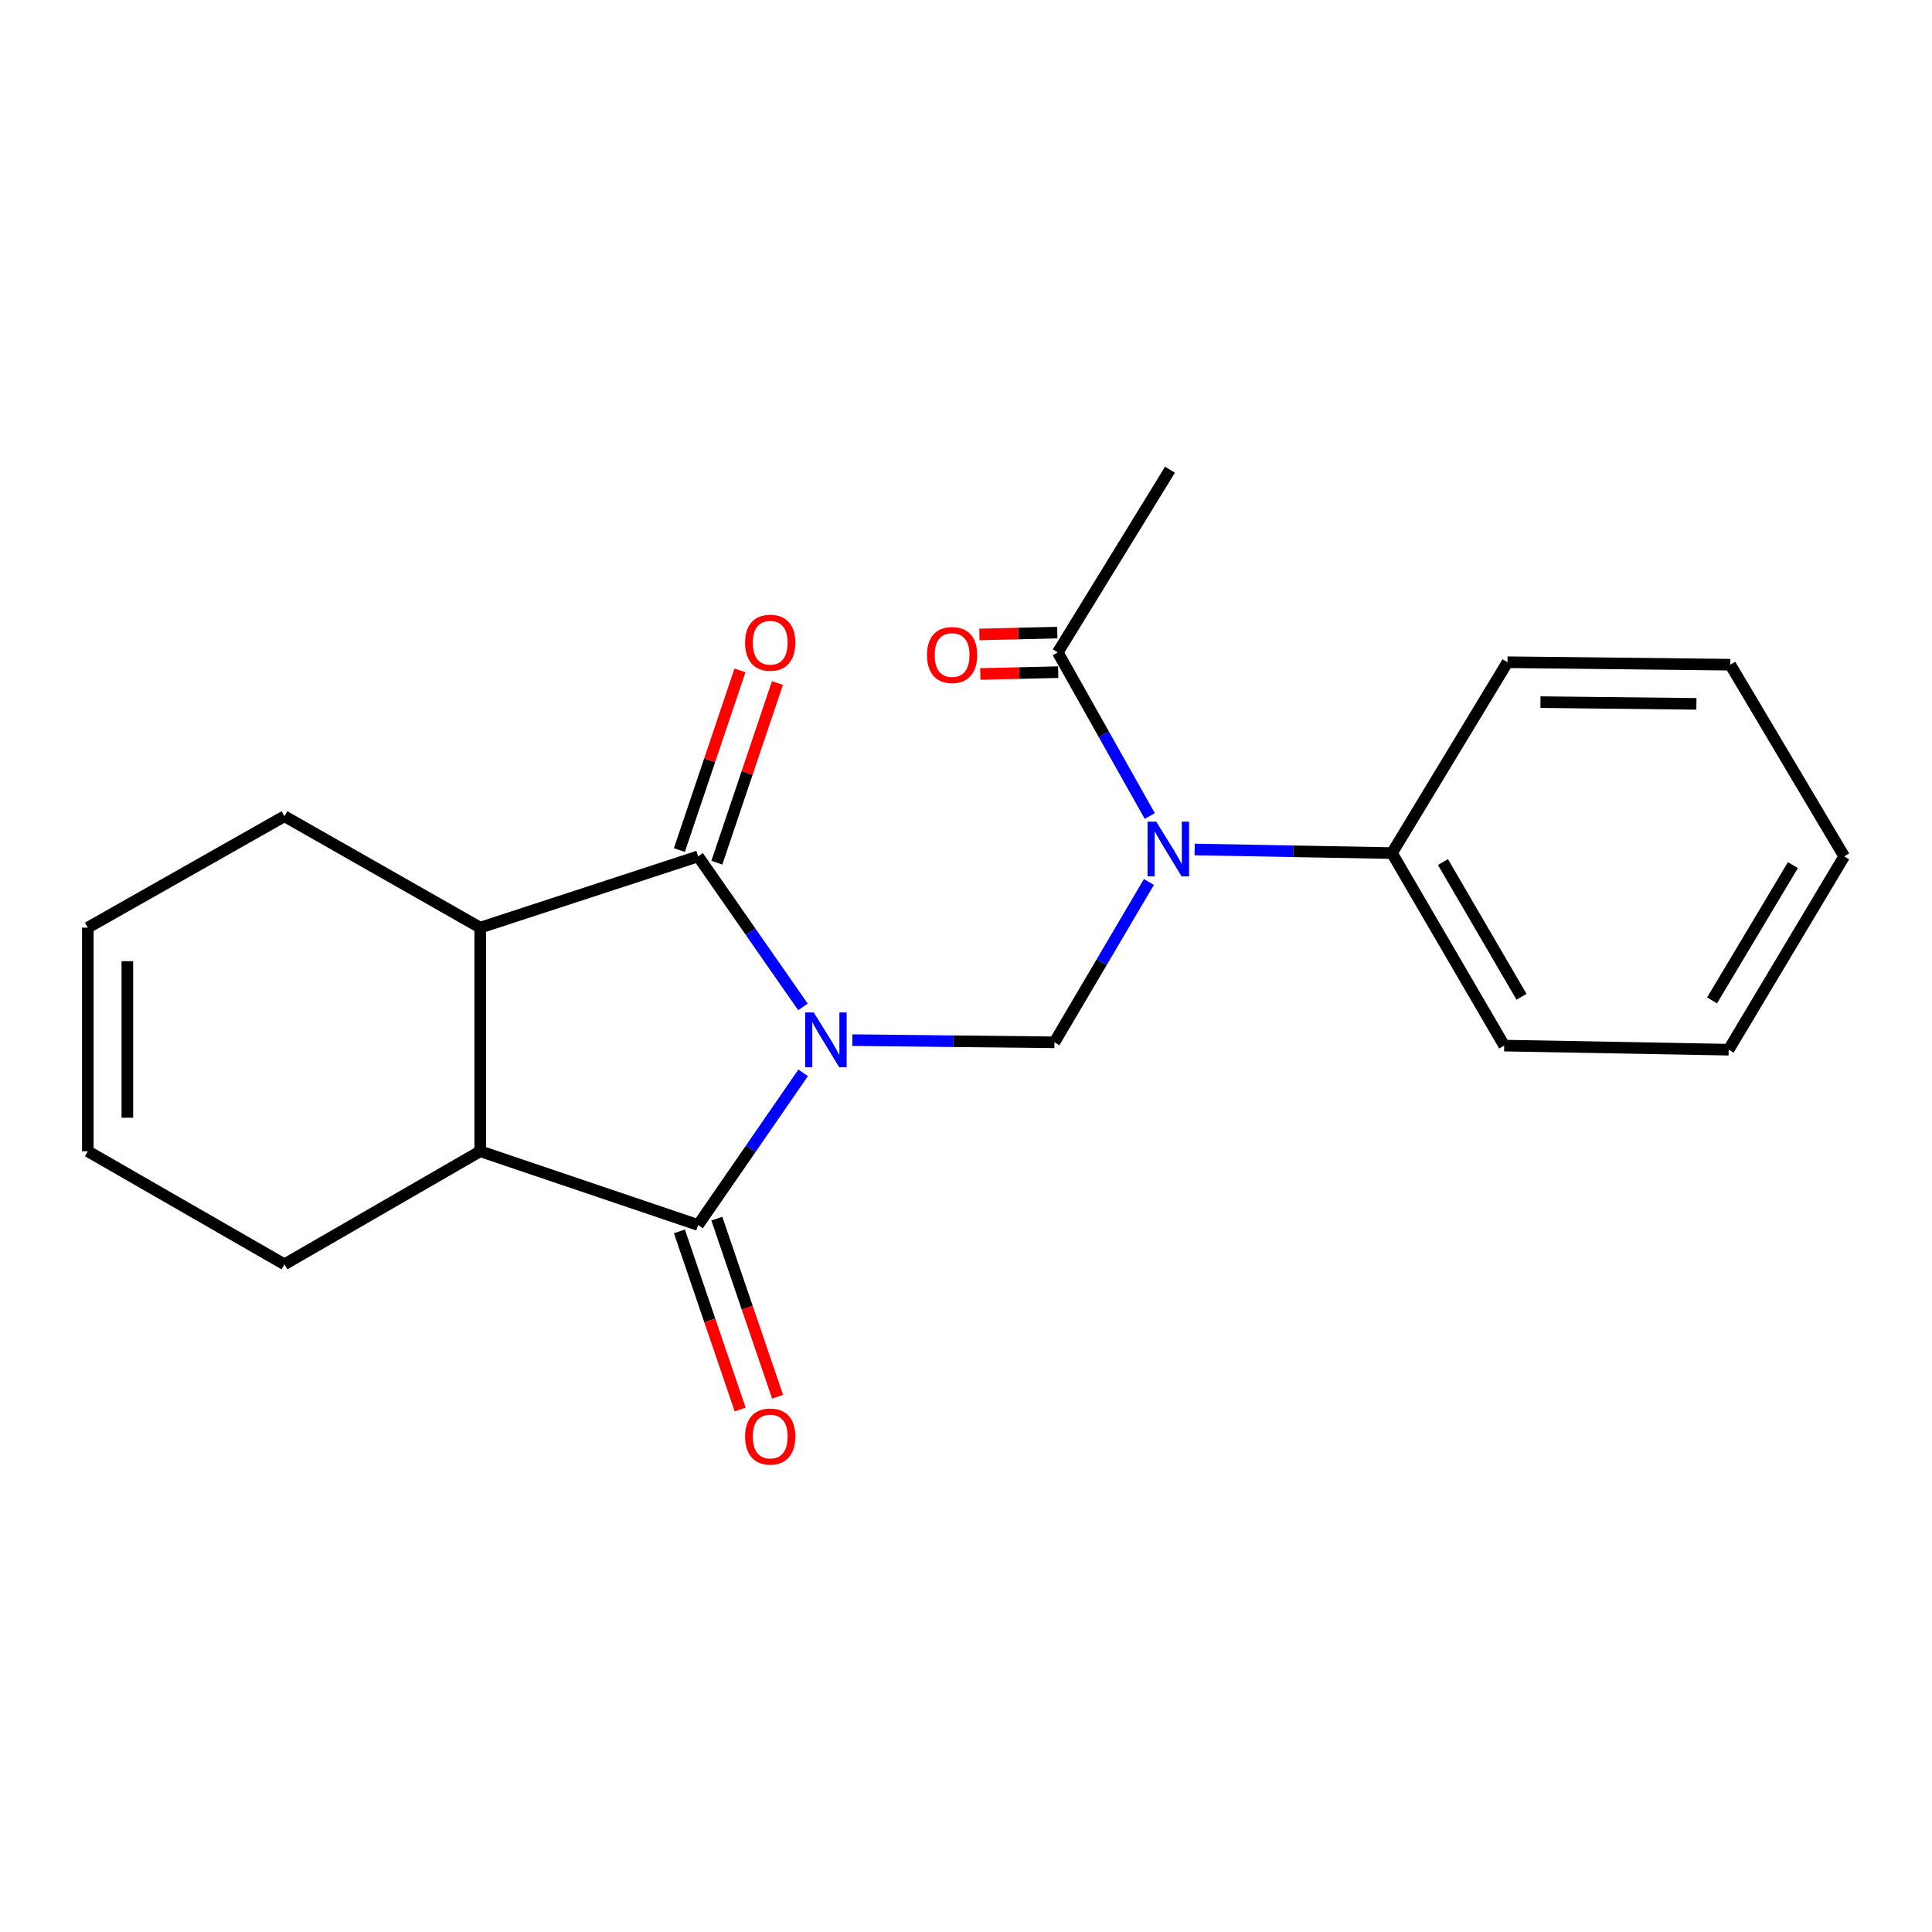 <?xml version='1.0' encoding='iso-8859-1'?>
<svg version='1.1' baseProfile='full'
              xmlns='http://www.w3.org/2000/svg'
                      xmlns:rdkit='http://www.rdkit.org/xml'
                      xmlns:xlink='http://www.w3.org/1999/xlink'
                  xml:space='preserve'
width='1000px' height='1000px' viewBox='0 0 1000 1000'>
<!-- END OF HEADER -->
<rect style='opacity:1.0;fill:#FFFFFF;stroke:none' width='1000' height='1000' x='0' y='0'> </rect>
<path class='bond-0' d='M 415.608,521.171 L 388.478,482.218' style='fill:none;fill-rule:evenodd;stroke:#0000FF;stroke-width:6px;stroke-linecap:butt;stroke-linejoin:miter;stroke-opacity:1' />
<path class='bond-0' d='M 388.478,482.218 L 361.348,443.265' style='fill:none;fill-rule:evenodd;stroke:#000000;stroke-width:6px;stroke-linecap:butt;stroke-linejoin:miter;stroke-opacity:1' />
<path class='bond-1' d='M 415.704,555.295 L 388.526,594.676' style='fill:none;fill-rule:evenodd;stroke:#0000FF;stroke-width:6px;stroke-linecap:butt;stroke-linejoin:miter;stroke-opacity:1' />
<path class='bond-1' d='M 388.526,594.676 L 361.348,634.058' style='fill:none;fill-rule:evenodd;stroke:#000000;stroke-width:6px;stroke-linecap:butt;stroke-linejoin:miter;stroke-opacity:1' />
<path class='bond-2' d='M 441.182,538.371 L 493.484,538.934' style='fill:none;fill-rule:evenodd;stroke:#0000FF;stroke-width:6px;stroke-linecap:butt;stroke-linejoin:miter;stroke-opacity:1' />
<path class='bond-2' d='M 493.484,538.934 L 545.785,539.497' style='fill:none;fill-rule:evenodd;stroke:#000000;stroke-width:6px;stroke-linecap:butt;stroke-linejoin:miter;stroke-opacity:1' />
<path class='bond-4' d='M 361.348,443.265 L 248.561,480.148' style='fill:none;fill-rule:evenodd;stroke:#000000;stroke-width:6px;stroke-linecap:butt;stroke-linejoin:miter;stroke-opacity:1' />
<path class='bond-7' d='M 371.044,446.534 L 386.721,400.038' style='fill:none;fill-rule:evenodd;stroke:#000000;stroke-width:6px;stroke-linecap:butt;stroke-linejoin:miter;stroke-opacity:1' />
<path class='bond-7' d='M 386.721,400.038 L 402.398,353.542' style='fill:none;fill-rule:evenodd;stroke:#FF0000;stroke-width:6px;stroke-linecap:butt;stroke-linejoin:miter;stroke-opacity:1' />
<path class='bond-7' d='M 351.651,439.995 L 367.328,393.499' style='fill:none;fill-rule:evenodd;stroke:#000000;stroke-width:6px;stroke-linecap:butt;stroke-linejoin:miter;stroke-opacity:1' />
<path class='bond-7' d='M 367.328,393.499 L 383.005,347.003' style='fill:none;fill-rule:evenodd;stroke:#FF0000;stroke-width:6px;stroke-linecap:butt;stroke-linejoin:miter;stroke-opacity:1' />
<path class='bond-5' d='M 361.348,634.058 L 248.561,595.89' style='fill:none;fill-rule:evenodd;stroke:#000000;stroke-width:6px;stroke-linecap:butt;stroke-linejoin:miter;stroke-opacity:1' />
<path class='bond-8' d='M 351.663,637.361 L 367.385,683.456' style='fill:none;fill-rule:evenodd;stroke:#000000;stroke-width:6px;stroke-linecap:butt;stroke-linejoin:miter;stroke-opacity:1' />
<path class='bond-8' d='M 367.385,683.456 L 383.108,729.55' style='fill:none;fill-rule:evenodd;stroke:#FF0000;stroke-width:6px;stroke-linecap:butt;stroke-linejoin:miter;stroke-opacity:1' />
<path class='bond-8' d='M 371.032,630.755 L 386.755,676.849' style='fill:none;fill-rule:evenodd;stroke:#000000;stroke-width:6px;stroke-linecap:butt;stroke-linejoin:miter;stroke-opacity:1' />
<path class='bond-8' d='M 386.755,676.849 L 402.477,722.943' style='fill:none;fill-rule:evenodd;stroke:#FF0000;stroke-width:6px;stroke-linecap:butt;stroke-linejoin:miter;stroke-opacity:1' />
<path class='bond-3' d='M 545.785,539.497 L 570.23,498.002' style='fill:none;fill-rule:evenodd;stroke:#000000;stroke-width:6px;stroke-linecap:butt;stroke-linejoin:miter;stroke-opacity:1' />
<path class='bond-3' d='M 570.23,498.002 L 594.674,456.508' style='fill:none;fill-rule:evenodd;stroke:#0000FF;stroke-width:6px;stroke-linecap:butt;stroke-linejoin:miter;stroke-opacity:1' />
<path class='bond-6' d='M 595.12,422.365 L 571.306,380.02' style='fill:none;fill-rule:evenodd;stroke:#0000FF;stroke-width:6px;stroke-linecap:butt;stroke-linejoin:miter;stroke-opacity:1' />
<path class='bond-6' d='M 571.306,380.02 L 547.491,337.675' style='fill:none;fill-rule:evenodd;stroke:#000000;stroke-width:6px;stroke-linecap:butt;stroke-linejoin:miter;stroke-opacity:1' />
<path class='bond-9' d='M 618.36,439.694 L 669.42,440.626' style='fill:none;fill-rule:evenodd;stroke:#0000FF;stroke-width:6px;stroke-linecap:butt;stroke-linejoin:miter;stroke-opacity:1' />
<path class='bond-9' d='M 669.42,440.626 L 720.479,441.559' style='fill:none;fill-rule:evenodd;stroke:#000000;stroke-width:6px;stroke-linecap:butt;stroke-linejoin:miter;stroke-opacity:1' />
<path class='bond-14' d='M 248.561,480.148 L 147.235,422.481' style='fill:none;fill-rule:evenodd;stroke:#000000;stroke-width:6px;stroke-linecap:butt;stroke-linejoin:miter;stroke-opacity:1' />
<path class='bond-21' d='M 248.561,480.148 L 248.561,595.89' style='fill:none;fill-rule:evenodd;stroke:#000000;stroke-width:6px;stroke-linecap:butt;stroke-linejoin:miter;stroke-opacity:1' />
<path class='bond-13' d='M 248.561,595.89 L 147.235,654.41' style='fill:none;fill-rule:evenodd;stroke:#000000;stroke-width:6px;stroke-linecap:butt;stroke-linejoin:miter;stroke-opacity:1' />
<path class='bond-10' d='M 547.251,327.445 L 527.09,327.919' style='fill:none;fill-rule:evenodd;stroke:#000000;stroke-width:6px;stroke-linecap:butt;stroke-linejoin:miter;stroke-opacity:1' />
<path class='bond-10' d='M 527.09,327.919 L 506.93,328.393' style='fill:none;fill-rule:evenodd;stroke:#FF0000;stroke-width:6px;stroke-linecap:butt;stroke-linejoin:miter;stroke-opacity:1' />
<path class='bond-10' d='M 547.731,347.905 L 527.571,348.379' style='fill:none;fill-rule:evenodd;stroke:#000000;stroke-width:6px;stroke-linecap:butt;stroke-linejoin:miter;stroke-opacity:1' />
<path class='bond-10' d='M 527.571,348.379 L 507.411,348.852' style='fill:none;fill-rule:evenodd;stroke:#FF0000;stroke-width:6px;stroke-linecap:butt;stroke-linejoin:miter;stroke-opacity:1' />
<path class='bond-15' d='M 547.491,337.675 L 605.578,243.125' style='fill:none;fill-rule:evenodd;stroke:#000000;stroke-width:6px;stroke-linecap:butt;stroke-linejoin:miter;stroke-opacity:1' />
<path class='bond-16' d='M 720.479,441.559 L 778.567,541.202' style='fill:none;fill-rule:evenodd;stroke:#000000;stroke-width:6px;stroke-linecap:butt;stroke-linejoin:miter;stroke-opacity:1' />
<path class='bond-16' d='M 746.873,446.199 L 787.534,515.949' style='fill:none;fill-rule:evenodd;stroke:#000000;stroke-width:6px;stroke-linecap:butt;stroke-linejoin:miter;stroke-opacity:1' />
<path class='bond-17' d='M 720.479,441.559 L 780.272,342.769' style='fill:none;fill-rule:evenodd;stroke:#000000;stroke-width:6px;stroke-linecap:butt;stroke-linejoin:miter;stroke-opacity:1' />
<path class='bond-11' d='M 45.455,480.148 L 147.235,422.481' style='fill:none;fill-rule:evenodd;stroke:#000000;stroke-width:6px;stroke-linecap:butt;stroke-linejoin:miter;stroke-opacity:1' />
<path class='bond-22' d='M 45.455,480.148 L 45.455,595.89' style='fill:none;fill-rule:evenodd;stroke:#000000;stroke-width:6px;stroke-linecap:butt;stroke-linejoin:miter;stroke-opacity:1' />
<path class='bond-22' d='M 65.92,497.509 L 65.92,578.529' style='fill:none;fill-rule:evenodd;stroke:#000000;stroke-width:6px;stroke-linecap:butt;stroke-linejoin:miter;stroke-opacity:1' />
<path class='bond-12' d='M 45.455,595.89 L 147.235,654.41' style='fill:none;fill-rule:evenodd;stroke:#000000;stroke-width:6px;stroke-linecap:butt;stroke-linejoin:miter;stroke-opacity:1' />
<path class='bond-19' d='M 778.567,541.202 L 894.753,543.317' style='fill:none;fill-rule:evenodd;stroke:#000000;stroke-width:6px;stroke-linecap:butt;stroke-linejoin:miter;stroke-opacity:1' />
<path class='bond-18' d='M 780.272,342.769 L 895.583,344.042' style='fill:none;fill-rule:evenodd;stroke:#000000;stroke-width:6px;stroke-linecap:butt;stroke-linejoin:miter;stroke-opacity:1' />
<path class='bond-18' d='M 797.343,363.424 L 878.06,364.315' style='fill:none;fill-rule:evenodd;stroke:#000000;stroke-width:6px;stroke-linecap:butt;stroke-linejoin:miter;stroke-opacity:1' />
<path class='bond-20' d='M 895.583,344.042 L 954.545,443.265' style='fill:none;fill-rule:evenodd;stroke:#000000;stroke-width:6px;stroke-linecap:butt;stroke-linejoin:miter;stroke-opacity:1' />
<path class='bond-23' d='M 894.753,543.317 L 954.545,443.265' style='fill:none;fill-rule:evenodd;stroke:#000000;stroke-width:6px;stroke-linecap:butt;stroke-linejoin:miter;stroke-opacity:1' />
<path class='bond-23' d='M 886.154,517.811 L 928.009,447.774' style='fill:none;fill-rule:evenodd;stroke:#000000;stroke-width:6px;stroke-linecap:butt;stroke-linejoin:miter;stroke-opacity:1' />
<path  class='atom-0' d='M 421.225 524.064
L 430.505 539.064
Q 431.425 540.544, 432.905 543.224
Q 434.385 545.904, 434.465 546.064
L 434.465 524.064
L 438.225 524.064
L 438.225 552.384
L 434.345 552.384
L 424.385 535.984
Q 423.225 534.064, 421.985 531.864
Q 420.785 529.664, 420.425 528.984
L 420.425 552.384
L 416.745 552.384
L 416.745 524.064
L 421.225 524.064
' fill='#0000FF'/>
<path  class='atom-4' d='M 598.465 425.284
L 607.745 440.284
Q 608.665 441.764, 610.145 444.444
Q 611.625 447.124, 611.705 447.284
L 611.705 425.284
L 615.465 425.284
L 615.465 453.604
L 611.585 453.604
L 601.625 437.204
Q 600.465 435.284, 599.225 433.084
Q 598.025 430.884, 597.665 430.204
L 597.665 453.604
L 593.985 453.604
L 593.985 425.284
L 598.465 425.284
' fill='#0000FF'/>
<path  class='atom-8' d='M 385.663 332.673
Q 385.663 325.873, 389.023 322.073
Q 392.383 318.273, 398.663 318.273
Q 404.943 318.273, 408.303 322.073
Q 411.663 325.873, 411.663 332.673
Q 411.663 339.553, 408.263 343.473
Q 404.863 347.353, 398.663 347.353
Q 392.423 347.353, 389.023 343.473
Q 385.663 339.593, 385.663 332.673
M 398.663 344.153
Q 402.983 344.153, 405.303 341.273
Q 407.663 338.353, 407.663 332.673
Q 407.663 327.113, 405.303 324.313
Q 402.983 321.473, 398.663 321.473
Q 394.343 321.473, 391.983 324.273
Q 389.663 327.073, 389.663 332.673
Q 389.663 338.393, 391.983 341.273
Q 394.343 344.153, 398.663 344.153
' fill='#FF0000'/>
<path  class='atom-9' d='M 385.663 743.536
Q 385.663 736.736, 389.023 732.936
Q 392.383 729.136, 398.663 729.136
Q 404.943 729.136, 408.303 732.936
Q 411.663 736.736, 411.663 743.536
Q 411.663 750.416, 408.263 754.336
Q 404.863 758.216, 398.663 758.216
Q 392.423 758.216, 389.023 754.336
Q 385.663 750.456, 385.663 743.536
M 398.663 755.016
Q 402.983 755.016, 405.303 752.136
Q 407.663 749.216, 407.663 743.536
Q 407.663 737.976, 405.303 735.176
Q 402.983 732.336, 398.663 732.336
Q 394.343 732.336, 391.983 735.136
Q 389.663 737.936, 389.663 743.536
Q 389.663 749.256, 391.983 752.136
Q 394.343 755.016, 398.663 755.016
' fill='#FF0000'/>
<path  class='atom-11' d='M 479.803 339.04
Q 479.803 332.24, 483.163 328.44
Q 486.523 324.64, 492.803 324.64
Q 499.083 324.64, 502.443 328.44
Q 505.803 332.24, 505.803 339.04
Q 505.803 345.92, 502.403 349.84
Q 499.003 353.72, 492.803 353.72
Q 486.563 353.72, 483.163 349.84
Q 479.803 345.96, 479.803 339.04
M 492.803 350.52
Q 497.123 350.52, 499.443 347.64
Q 501.803 344.72, 501.803 339.04
Q 501.803 333.48, 499.443 330.68
Q 497.123 327.84, 492.803 327.84
Q 488.483 327.84, 486.123 330.64
Q 483.803 333.44, 483.803 339.04
Q 483.803 344.76, 486.123 347.64
Q 488.483 350.52, 492.803 350.52
' fill='#FF0000'/>
</svg>
